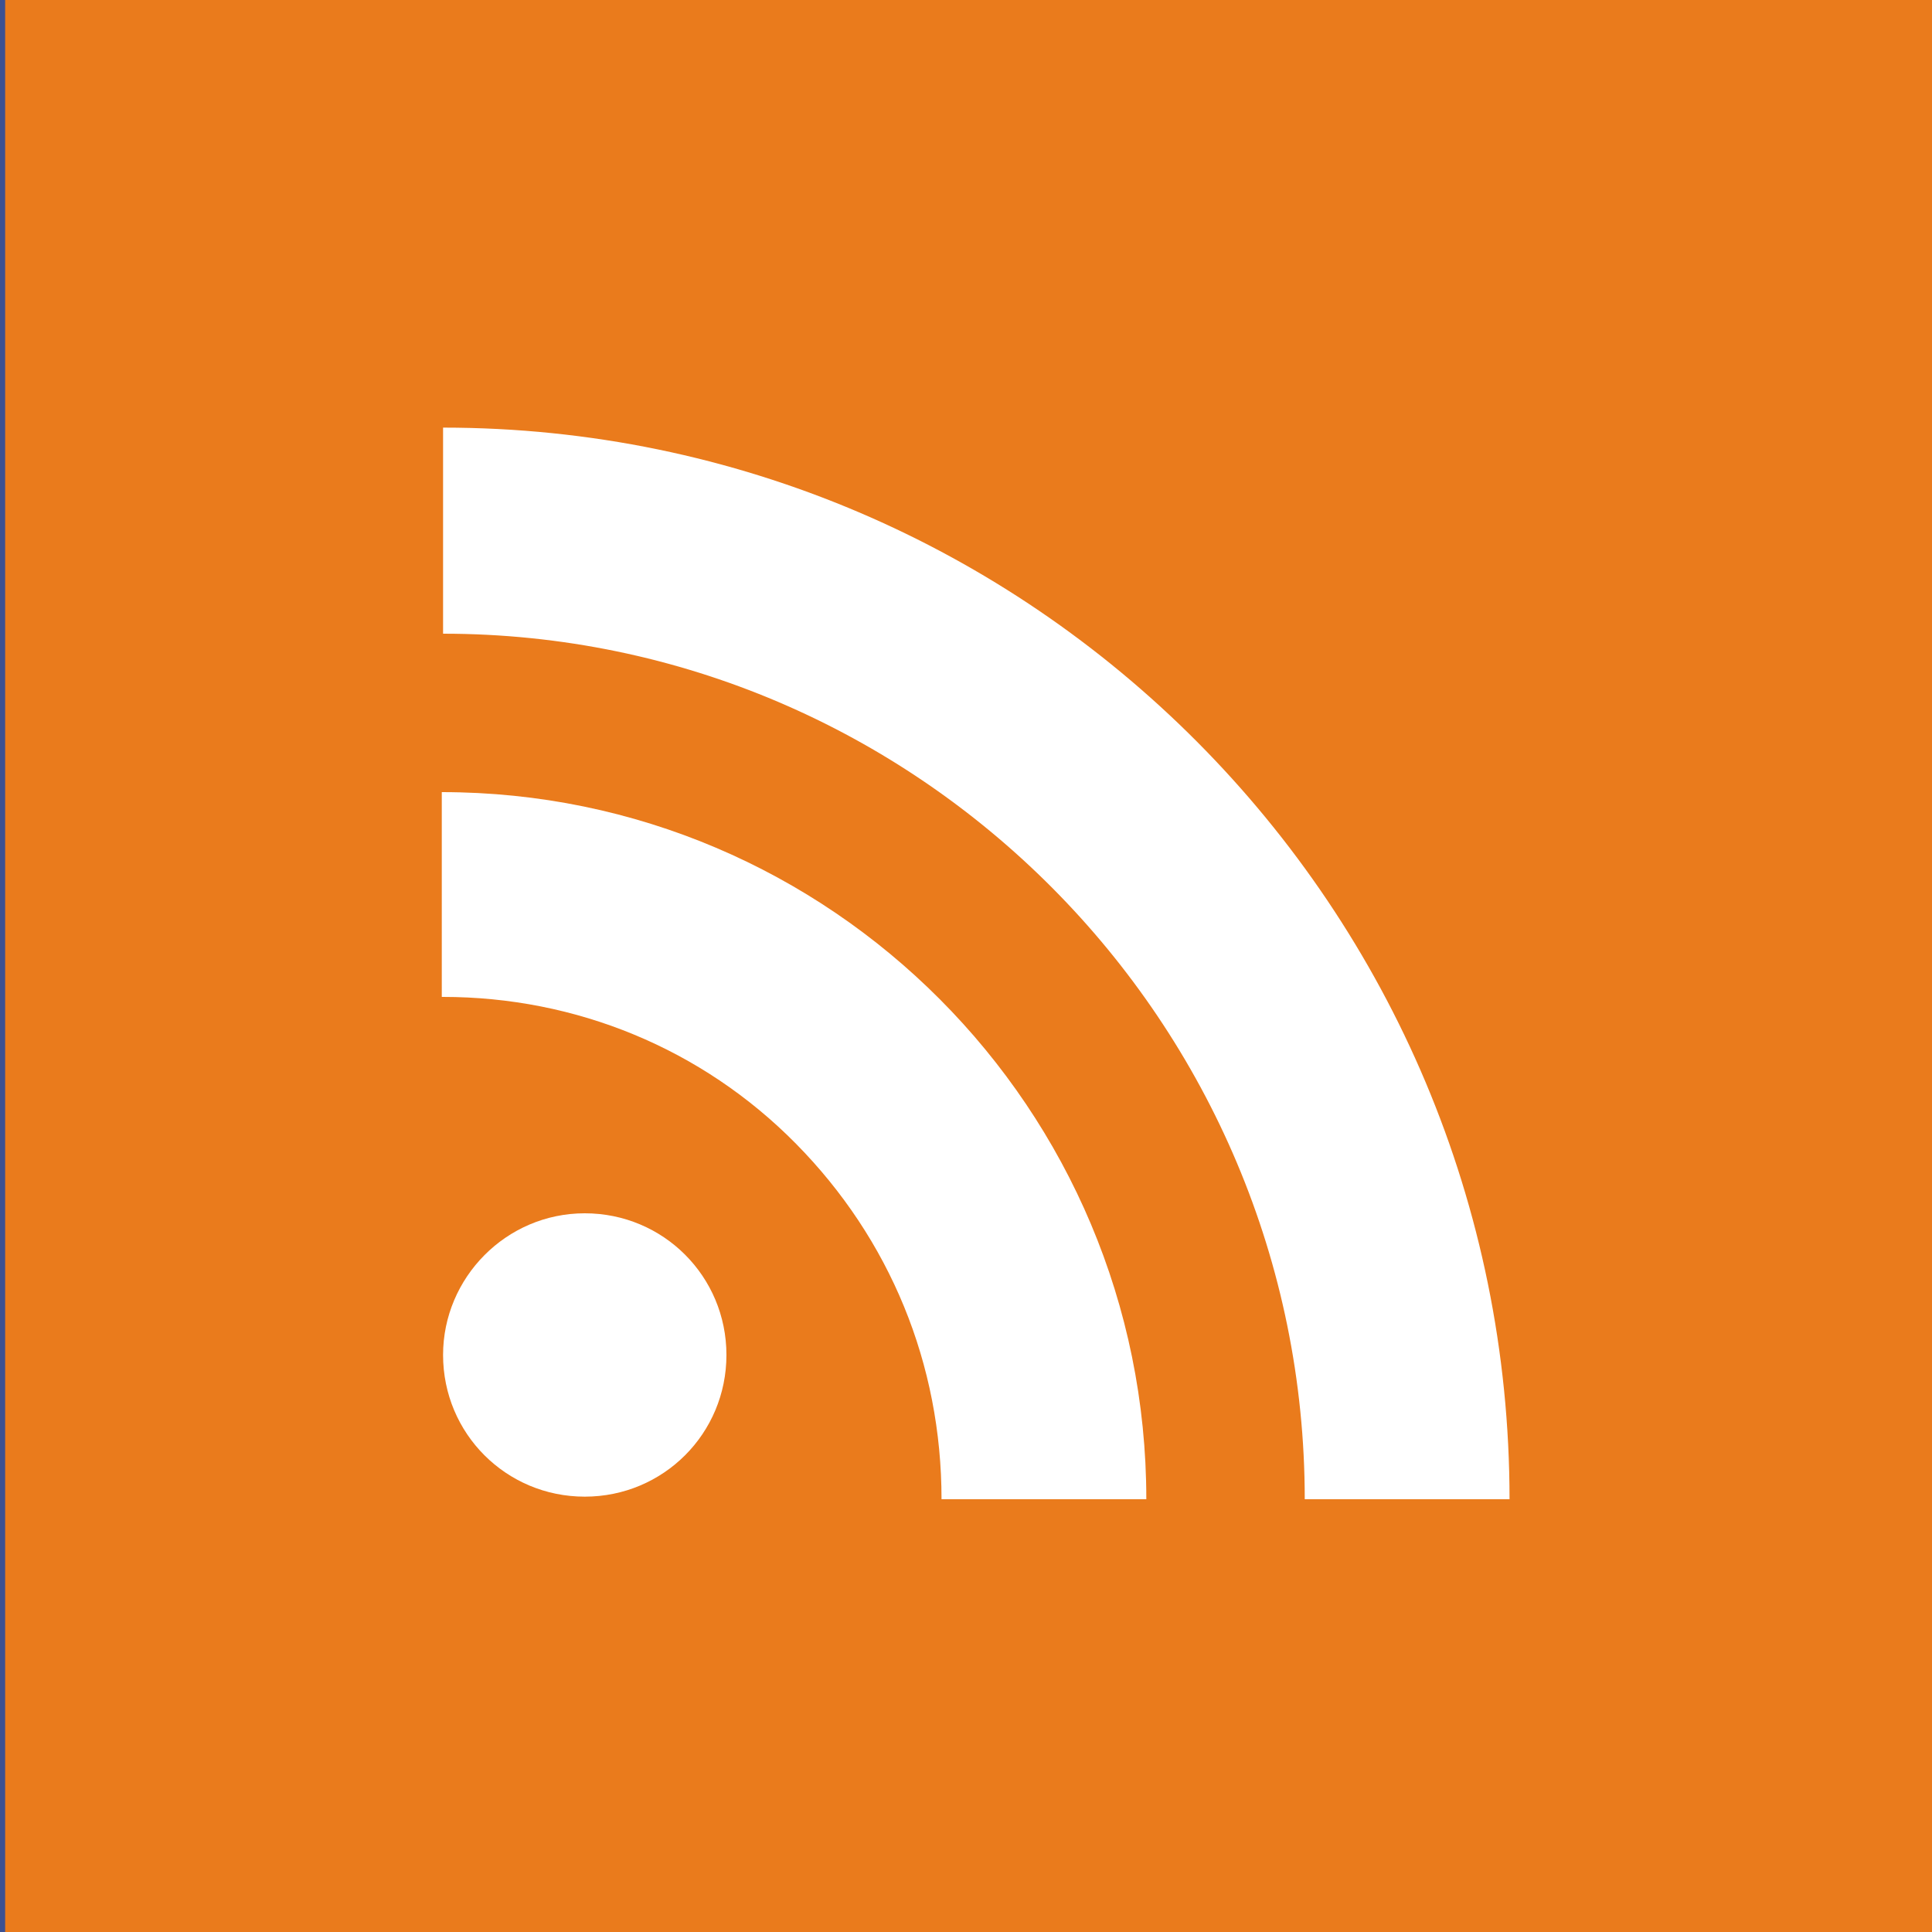 <?xml version="1.0" encoding="utf-8"?>
<!-- Generator: Adobe Illustrator 27.0.0, SVG Export Plug-In . SVG Version: 6.00 Build 0)  -->
<!DOCTYPE svg PUBLIC "-//W3C//DTD SVG 1.1//EN" "http://www.w3.org/Graphics/SVG/1.1/DTD/svg11.dtd">
<svg version="1.1" id="Warstwa_1" xmlns:x="http://ns.adobe.com/Extensibility/1.0/" xmlns:i="http://ns.adobe.com/AdobeIllustrator/10.0/" xmlns:graph="http://ns.adobe.com/Graphs/1.0/"
	 xmlns="http://www.w3.org/2000/svg" xmlns:xlink="http://www.w3.org/1999/xlink" x="0px" y="0px" width="150px" height="150px"
	 viewBox="0 0 150 150" style="enable-background:new 0 0 150 150;" xml:space="preserve">
<style type="text/css">
	.st0{display:none;fill:#3A4A54;}
	.st1{display:none;}
	.st2{display:inline;}
	.st3{fill:#FFFFFF;}
	.st4{display:inline;fill:#FFFFFF;}
	.st5{fill:#F3FAFA;}
	.st6{fill:#353742;}
	.st7{fill:#C4DEEE;}
	.st8{fill:#FF4E26;}
	.st9{display:inline;fill:#C4DEEE;}
	.st10{display:inline;fill:#1A1C24;}
	.st11{display:inline;fill:#484B59;}
	.st12{fill:#DFDCDD;}
	.st13{fill:url(#SVGID_1_);}
	.st14{fill:url(#SVGID_00000047750364393830342820000005932097278575297420_);}
	.st15{fill:url(#SVGID_00000035519432704445896810000003987082946241416107_);}
	.st16{display:none;fill:#37A7DF;}
	.st17{display:none;fill:#FFFFFF;}
	.st18{fill:#3C5193;}
	.st19{fill:#EA7B1C;}
</style>
<rect class="st0" width="150" height="150"/>
<g class="st1">
	<g class="st2">
		<path class="st3" d="M75.9,99.9c16.2,0,29.1-13.2,29.1-29.1V29.1C105,13.2,92.1,0,75.9,0S46.8,13.2,46.8,29.1v41.7
			C46.8,87,59.7,99.9,75.9,99.9z"/>
	</g>
	<g class="st2">
		<path class="st3" d="M121.8,54.3c-2.4,0-4.2,1.8-4.2,4.2v12.6c0,23.1-18.6,41.7-41.7,41.7S34.2,94.2,34.2,71.1V58.5
			c0-2.4-1.8-4.2-4.2-4.2s-4.2,1.8-4.2,4.2v12.6c0,26.1,20.1,47.7,45.9,49.8v12.6H66c-3.6,0-6.6,3.6-6.6,8.4c0,4.8,3,8.4,6.6,8.4
			h20.1c3.6,0,6.6-3.6,6.6-8.4c0-4.8-3-8.4-6.6-8.4h-5.7v-12.6c25.2-2.4,45.6-24,45.6-50.1V58.2C126,56.1,123.9,54.3,121.8,54.3z"/>
	</g>
</g>
<g class="st1">
	<path class="st4" d="M32.4,48H8.1C3.6,48,0,51.9,0,56.4v85.2c0,4.5,3.6,8.1,8.1,8.1h24.3c4.5,0,8.1-3.6,8.1-8.1V56.4
		C40.5,51.9,36.9,48,32.4,48z M32.4,68.4H8.1V56.1h24.3V68.4z"/>
	<path class="st4" d="M81.3,23.7H57c-4.5,0-8.1,3.6-8.1,8.1v109.8c0,4.5,3.6,8.1,8.1,8.1h24.3c4.5,0,8.1-3.6,8.1-8.1V31.8
		C89.4,27.3,85.8,23.7,81.3,23.7z M81.3,44.1H57V31.8h24.3V44.1z"/>
	<path class="st4" d="M150,135.9l-12-88.5c-0.6-4.5-4.8-7.5-9.3-6.6l-24,3.9c-4.5,0.6-7.5,4.8-6.6,9.3l12,88.5
		c0.6,4.5,4.8,7.5,9.3,6.6l24-3.9C147.6,144.6,150.6,140.4,150,135.9z M107.1,62.7l-1.8-12l24-3.9l1.8,12L107.1,62.7z"/>
</g>
<g class="st1">
	<path class="st4" d="M75,87.3c18.3,0,31.2-22.8,31.2-45.6S102,0,75,0S43.8,18.9,43.8,41.7S56.7,87.3,75,87.3z"/>
	<path class="st4" d="M105.9,79.2c-1.8,8.7-13.8,18-30.6,18s-29.4-9.3-30.9-18C21,81,10.5,114,10.5,114v17.4
		c0,11.7,17.7,18.6,17.7,18.6h93.6c0,0,17.7-6.9,17.7-18.6V114C139.5,114,129,81,105.9,79.2z"/>
</g>
<g class="st1">
	<g class="st2">
		<g>
			<polygon class="st5" points="110.2,149 25.1,99.7 25.2,9.2 110.4,58.6 			"/>
			<polygon class="st6" points="110.3,87.4 25.2,38.1 25.2,9.2 110.4,58.6 			"/>
			<polygon class="st7" points="45.9,69.5 31.8,61.4 31.8,47.8 45.9,55.9 			"/>
			<polygon class="st7" points="65.1,80.7 51.1,72.5 51.1,58.9 65.1,67.1 			"/>
			<polygon class="st7" points="84.4,91.9 70.3,83.7 70.3,70.1 84.4,78.2 			"/>
			<polygon class="st7" points="103.7,103 89.6,94.9 89.6,81.2 103.7,89.4 			"/>
			<polygon class="st7" points="45.8,86.8 31.8,78.7 31.8,65.1 45.9,73.2 			"/>
			<polygon class="st8" points="65.1,98 51,89.9 51,76.2 65.1,84.4 			"/>
			<polygon class="st7" points="84.4,109.2 70.3,101 70.3,87.4 84.4,95.6 			"/>
			<polygon class="st7" points="103.6,120.3 89.6,112.2 89.6,98.6 103.7,106.7 			"/>
			<polygon class="st7" points="45.8,104.2 31.7,96 31.8,82.4 45.8,90.5 			"/>
			<polygon class="st7" points="65.1,115.3 51,107.2 51,93.6 65.1,101.7 			"/>
			<polygon class="st7" points="84.3,126.5 70.3,118.3 70.3,104.7 84.4,112.9 			"/>
		</g>
	</g>
	<polygon class="st9" points="120.9,52.5 110.4,58.6 110.2,149 120.8,142.9 	"/>
	<polygon class="st10" points="120.9,52.5 110.4,58.6 110.3,87.4 120.9,81.3 	"/>
	<polygon class="st11" points="35.8,3.2 25.2,9.2 110.4,58.6 120.9,52.5 	"/>
	<g class="st2">
		<g>
			<path class="st12" d="M90.2,67.6c-3.4-2-6.1-6.7-6.1-10.6V46.7c0-1.9,0.7-3.3,1.8-4c1.1-0.6,2.6-0.5,4.3,0.4
				c3.4,2,6.1,6.7,6.1,10.6V64c0,1.9-0.7,3.3-1.8,4C93.4,68.7,91.9,68.6,90.2,67.6z"/>
			
				<linearGradient id="SVGID_1_" gradientUnits="userSpaceOnUse" x1="91.989" y1="-572.936" x2="105.123" y2="-595.684" gradientTransform="matrix(1 0 0 -1 2.654 -535.264)">
				<stop  offset="0" style="stop-color:#CECECE"/>
				<stop  offset="1.999968e-02" style="stop-color:#CDCDCD"/>
				<stop  offset="0.349" style="stop-color:#B8B8B8"/>
				<stop  offset="0.677" style="stop-color:#ACACAC"/>
				<stop  offset="1" style="stop-color:#A8A8A8"/>
			</linearGradient>
			<path class="st13" d="M113.9,43.6c0-3.9-2.7-8.7-6.1-10.6c-1.7-1-3.2-1.1-4.3-0.4l-14,8.1l-3.5,2c1.1-0.6,2.6-0.5,4.3,0.4
				c3.4,2,6.1,6.7,6.1,10.6V64c0,1.9-0.7,3.3-1.8,4l3.5-2c1.1-0.6,1.8-2,1.8-4V51.7v0.7l10.5-6.1l3.5,2v-4V43.6z"/>
		</g>
		<g>
			<path class="st12" d="M64.2,52.6c-3.4-2-6.1-6.7-6.1-10.6V31.7c0-1.9,0.7-3.3,1.8-4c1.1-0.6,2.6-0.5,4.3,0.4
				c3.4,2,6.1,6.7,6.1,10.6V49c0,1.9-0.7,3.3-1.8,4S65.9,53.6,64.2,52.6z"/>
			
				<linearGradient id="SVGID_00000175289401868187362060000014598617931190231446_" gradientUnits="userSpaceOnUse" x1="66.006" y1="-557.965" x2="79.139" y2="-580.713" gradientTransform="matrix(1 0 0 -1 2.654 -535.264)">
				<stop  offset="0" style="stop-color:#CECECE"/>
				<stop  offset="1.999968e-02" style="stop-color:#CDCDCD"/>
				<stop  offset="0.349" style="stop-color:#B8B8B8"/>
				<stop  offset="0.677" style="stop-color:#ACACAC"/>
				<stop  offset="1" style="stop-color:#A8A8A8"/>
			</linearGradient>
			<path style="fill:url(#SVGID_00000175289401868187362060000014598617931190231446_);" d="M87.9,28.6c0-3.9-2.7-8.7-6.1-10.6
				c-1.7-1-3.2-1.1-4.3-0.4l-14,8.1l-3.5,2c1.1-0.6,2.6-0.5,4.3,0.4c3.4,2,6.1,6.7,6.1,10.6V49c0,1.9-0.7,3.3-1.8,4l3.5-2
				c1.1-0.6,1.8-2,1.8-4V36.7v0.7l10.5-6.1l3.5,2v-4V28.6z"/>
		</g>
		<g>
			<path class="st12" d="M38.3,37.6c-3.4-2-6.1-6.7-6.1-10.6V16.7c0-1.9,0.7-3.3,1.8-4c1.1-0.6,2.6-0.5,4.3,0.4
				c3.4,2,6.1,6.7,6.1,10.6V34c0,1.9-0.7,3.3-1.8,4C41.5,38.6,40,38.6,38.3,37.6z"/>
			
				<linearGradient id="SVGID_00000000918838904249288170000010103154701769459134_" gradientUnits="userSpaceOnUse" x1="40.053" y1="-542.899" x2="53.188" y2="-565.65" gradientTransform="matrix(1 0 0 -1 2.654 -535.264)">
				<stop  offset="0" style="stop-color:#CECECE"/>
				<stop  offset="1.999968e-02" style="stop-color:#CDCDCD"/>
				<stop  offset="0.349" style="stop-color:#B8B8B8"/>
				<stop  offset="0.677" style="stop-color:#ACACAC"/>
				<stop  offset="1" style="stop-color:#A8A8A8"/>
			</linearGradient>
			<path style="fill:url(#SVGID_00000000918838904249288170000010103154701769459134_);" d="M55.9,3c-1.7-1-3.2-1.1-4.3-0.4l-14,8.1
				l0,0l-3.5,2c1.1-0.6,2.6-0.5,4.3,0.4c3.4,2,6.1,6.7,6.1,10.6V34c0,1.9-0.7,3.3-1.8,4l3.5-2c1.1-0.6,1.8-2,1.8-4v-9.6l10.5-6.1
				l3.5,2v-4.1v-0.7C62,9.7,59.2,4.9,55.9,3z"/>
		</g>
	</g>
</g>
<rect x="1.7" class="st16" width="150" height="150"/>
<path class="st17" d="M126.7,44c-3.7,1.6-7.6,2.7-11.8,3.2c4.2-2.5,7.5-6.6,9-11.3c-4,2.4-8.3,4.1-13,5c-3.7-4-9.1-6.5-15-6.5
	c-11.3,0-20.5,9.2-20.5,20.5c0,1.6,0.2,3.2,0.5,4.7c-17-0.9-32.2-9-42.3-21.4c-1.8,3-2.8,6.6-2.8,10.3c0,7.1,3.6,13.4,9.1,17.1
	c-3.4-0.1-6.5-1-9.3-2.6v0.3c0,9.9,7.1,18.2,16.5,20.1c-1.7,0.5-3.5,0.7-5.4,0.7c-1.3,0-2.6-0.1-3.9-0.4
	c2.6,8.2,10.2,14.1,19.2,14.3c-7,5.5-15.9,8.8-25.5,8.8c-1.7,0-3.3-0.1-4.9-0.3c9.1,5.8,19.9,9.2,31.5,9.2
	c37.7,0,58.4-31.3,58.4-58.4c0-0.9,0-1.8-0.1-2.7C120.5,51.7,124,48.1,126.7,44z"/>
<rect class="st18" width="150" height="150"/>
<path class="st3" d="M100.5,80l2.5-19.1H84.1V48.7c0-5.5,1.5-9.3,9.5-9.3l10.1,0V22.4c-1.7-0.2-7.7-0.8-14.7-0.8
	c-14.6,0-24.5,8.9-24.5,25.2v14.1H47.9V80h16.5v48.9h19.7V80H100.5z"/>
<rect x="0.4" y="-0.4" class="st19" width="150.4" height="150.4"/>
<path class="st3" d="M45.4,94.2c6.1,0,11,4.9,11,11c0,6.1-4.9,11-11,11c-6.1,0-11-4.9-11-11C34.4,99.2,39.3,94.2,45.4,94.2z"/>
<path class="st3" d="M34.4,77.4c10.3,0,20.1,4,27.4,11.4c7.3,7.4,11.3,17.1,11.3,27.6h15.9c0-30.3-24.5-54.9-54.7-54.9V77.4z"/>
<path class="st3" d="M34.4,49.2c36.9,0,66.9,30.2,66.9,67.2h15.9c0-45.9-37.1-83.2-82.8-83.2V49.2z"/>
</svg>
